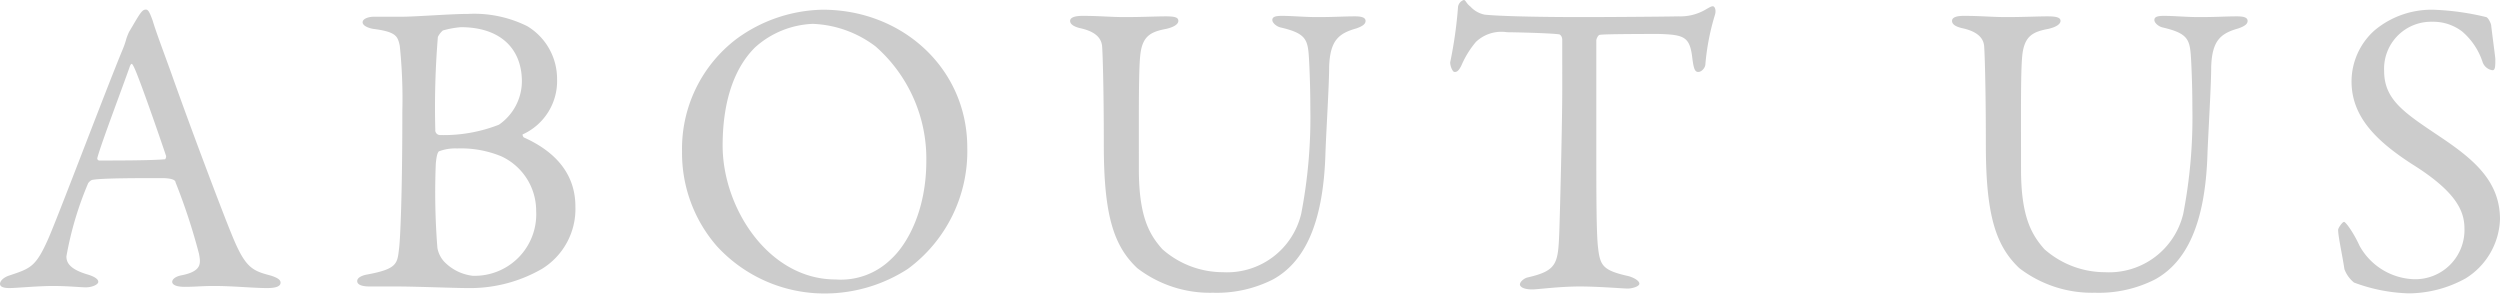 <svg xmlns="http://www.w3.org/2000/svg" viewBox="0 0 203.25 23.87"><defs><style>.cls-1{fill:#ccc;}</style></defs><g id="レイヤー_2" data-name="レイヤー 2"><g id="テキスト"><path class="cls-1" d="M12.41,1.67c.27.91.85,2.44,1.49,4.21,1.77,5,4.32,11.7,4.9,13.09C19.92,21.76,20.47,22,22,22.4c.54.17.81.34.81.58s-.24.44-1.09.44c-1.12,0-2.78-.17-4.28-.17-1.09,0-1.56.07-2.41.07S14,23.08,14,22.91s.21-.44.82-.54c1.63-.34,1.49-1,1.36-1.73a49.29,49.29,0,0,0-1.91-5.82c0-.13-.17-.34-1.15-.34-1.87,0-4.86,0-5.58.14-.13,0-.3.17-.37.27a27.29,27.29,0,0,0-1.77,5.95c0,.41.14,1,1.67,1.46.58.17.92.38.92.61s-.51.45-1,.45-1.42-.11-2.68-.11-3,.17-3.54.17S0,23.29,0,23.08s.24-.51.75-.68c1.7-.57,2.14-.68,3.13-2.89.78-1.73,4.65-12,6.08-15.46a6.44,6.44,0,0,0,.31-.89,4.59,4.59,0,0,1,.23-.58c.21-.34.58-1,.82-1.36s.37-.44.54-.44S12.14.92,12.41,1.67Zm1.09,11c-.58-1.73-2.35-6.83-2.66-7.31-.1-.2-.16-.24-.27,0C10,7,8.19,11.76,7.92,12.82a.17.17,0,0,0,.17.23c1.36,0,4.18,0,5.3-.1C13.43,13,13.53,12.78,13.5,12.68Z"/><path class="cls-1" d="M42.53,10.91c-.1,0,0,.24.07.27,1.67.75,4.18,2.32,4.18,5.61a5.72,5.72,0,0,1-2.72,5.07A11.72,11.72,0,0,1,38,23.42c-1,0-4.22-.13-5.78-.13-.78,0-1.6,0-2.18,0s-1-.13-1-.44.47-.48.85-.54c2.41-.45,2.41-.89,2.55-2.08.1-.71.27-4.38.27-11.15a41.91,41.91,0,0,0-.21-5.37c-.17-.75-.27-1.12-2.14-1.36-.44-.07-.88-.27-.88-.54s.44-.45.92-.45h2.27c1.09,0,4-.23,5.41-.23a9.68,9.68,0,0,1,4.79,1,5,5,0,0,1,2.42,4.29A4.76,4.76,0,0,1,42.53,10.91Zm-1.77,1.8a8.58,8.58,0,0,0-3.6-.64,3.68,3.68,0,0,0-1.49.24c-.07.1-.17.23-.24,1a57.68,57.68,0,0,0,.13,6.84,2.23,2.23,0,0,0,.55,1.12,3.84,3.84,0,0,0,2.31,1.15,5,5,0,0,0,5.17-5.27A4.88,4.88,0,0,0,40.76,12.71ZM37.47,2.21A7.4,7.4,0,0,0,36,2.48,1.72,1.72,0,0,0,35.6,3a69.63,69.63,0,0,0-.21,7.54.39.39,0,0,0,.38.44,12.31,12.31,0,0,0,4.79-.84,4.31,4.31,0,0,0,1.87-3.51C42.43,3.91,40.63,2.21,37.47,2.21Z"/><path class="cls-1" d="M78.64,12a11.87,11.87,0,0,1-4.83,9.86,12.44,12.44,0,0,1-6.7,2A11.87,11.87,0,0,1,58.27,20a11.51,11.51,0,0,1-2.82-7.68,11.21,11.21,0,0,1,4.42-9.15,12.2,12.2,0,0,1,7-2.38C73.37.78,78.64,5.58,78.64,12ZM61.4,3.84c-1.49,1.46-2.65,4-2.65,8,0,5.07,3.74,10.88,9.18,10.88a5.82,5.82,0,0,0,4.49-1.63c1.36-1.23,2.89-4,2.89-8a12.15,12.15,0,0,0-4.12-9.31,9,9,0,0,0-5.1-1.84A7.44,7.44,0,0,0,61.4,3.84Z"/><path class="cls-1" d="M88,1.29c1.43,0,2.24.1,3.5.1s2.55-.06,3.3-.06,1,.1,1,.37-.37.51-1,.65c-1.22.23-1.87.57-2.07,1.93-.17,1.13-.14,4.66-.14,9.49,0,3.84.85,5.3,1.91,6.49a7.45,7.45,0,0,0,4.93,1.87,6.19,6.19,0,0,0,6.36-4.76,41.1,41.1,0,0,0,.74-8.53c0-2.21-.1-4-.13-4.39-.1-1.29-.34-1.76-2.25-2.21-.34-.06-.71-.37-.71-.61s.2-.34.78-.34c.85,0,1.8.1,2.89.1,1.4,0,2.11-.06,3.06-.06.54,0,.85.1.85.37s-.27.44-.75.61c-1.46.41-2.14,1-2.21,3.13,0,1.46-.24,5.24-.3,7-.17,5.92-1.8,8.91-4.25,10.27a10.1,10.1,0,0,1-4.9,1.09,9.69,9.69,0,0,1-6.15-2c-1.91-1.8-2.72-4.28-2.72-10,0-4.9-.1-7.62-.14-8.06-.07-.65-.54-1.19-1.83-1.46C87.38,2.18,87,2,87,1.7S87.45,1.29,88,1.29Z"/><path class="cls-1" d="M136.47,1.33a4.08,4.08,0,0,0,2.31-.62c.24-.13.34-.2.48-.2s.31.31.14.78a19.22,19.22,0,0,0-.75,3.91c0,.31-.31.65-.58.65s-.37-.24-.48-1.09c-.2-1.77-.64-1.94-2.75-2-.58,0-4.35,0-4.76.07-.17,0-.3.37-.3.44v8.33c0,3.94,0,7.17.13,8.43.17,1.53.34,1.94,2.45,2.41.44.11.92.38.92.62s-.61.4-.95.4-2.38-.17-3.88-.17c-1.7,0-3.43.24-3.88.24-.68,0-1-.2-1-.41s.34-.51.65-.57c2.38-.55,2.45-1.13,2.55-3.68.07-2,.24-8.94.24-11.55V3.23c0-.27-.17-.44-.27-.44-.68-.1-3.68-.17-4.22-.17A3,3,0,0,0,120,3.4a7.52,7.52,0,0,0-1.12,1.77c-.3.71-.51.68-.64.68s-.34-.44-.34-.78a34.92,34.92,0,0,0,.64-4.53A.7.7,0,0,1,119,0c.17,0,.17.24.55.54a2.13,2.13,0,0,0,1.15.65c.89.1,3.61.2,8,.2C130.46,1.39,135.08,1.36,136.47,1.33Z"/><path class="cls-1" d="M159.66,1.29c1.43,0,2.25.1,3.5.1s2.55-.06,3.3-.06,1.06.1,1.06.37-.38.51-1,.65c-1.23.23-1.87.57-2.08,1.93-.17,1.13-.13,4.66-.13,9.49,0,3.84.85,5.3,1.9,6.49a7.45,7.45,0,0,0,4.93,1.87,6.19,6.19,0,0,0,6.36-4.76,41.1,41.1,0,0,0,.74-8.53c0-2.21-.1-4-.13-4.39-.1-1.29-.34-1.76-2.25-2.21-.34-.06-.71-.37-.71-.61s.2-.34.78-.34c.85,0,1.8.1,2.89.1,1.4,0,2.11-.06,3.06-.06.55,0,.85.1.85.37s-.27.44-.75.61c-1.46.41-2.14,1-2.21,3.13,0,1.46-.23,5.24-.3,7-.17,5.92-1.8,8.91-4.25,10.27a10.1,10.1,0,0,1-4.9,1.09,9.72,9.72,0,0,1-6.15-2c-1.9-1.8-2.72-4.28-2.72-10,0-4.9-.1-7.62-.14-8.06-.06-.65-.54-1.19-1.83-1.46-.41-.1-.78-.27-.78-.58S159.12,1.29,159.66,1.29Z"/><path class="cls-1" d="M202.13,1.39c.2.07.4.58.4.65.07.65.34,2.62.34,2.75,0,.58,0,.92-.23.92a1,1,0,0,1-.82-.71,5.52,5.52,0,0,0-1.66-2.45,3.87,3.87,0,0,0-2.42-.78,3.82,3.82,0,0,0-3.91,4c0,2.41,1.74,3.46,4.73,5.47,2.61,1.77,4.69,3.53,4.69,6.59a5.89,5.89,0,0,1-2.79,4.8,9.66,9.66,0,0,1-4.62,1.22,13.7,13.7,0,0,1-4.46-.88,2.53,2.53,0,0,1-.78-1.09c-.17-1.16-.51-2.65-.51-3.2,0-.13.34-.64.48-.64s.78.88,1.26,1.94a5.26,5.26,0,0,0,4.42,2.72,4,4,0,0,0,4.11-4.12c0-1.43-.68-3-4.25-5.23-2.89-1.87-4.93-3.84-4.93-6.73a5.57,5.57,0,0,1,1.87-4.15,7.21,7.21,0,0,1,5-1.67A21.19,21.19,0,0,1,202.13,1.39Z"/></g></g></svg>